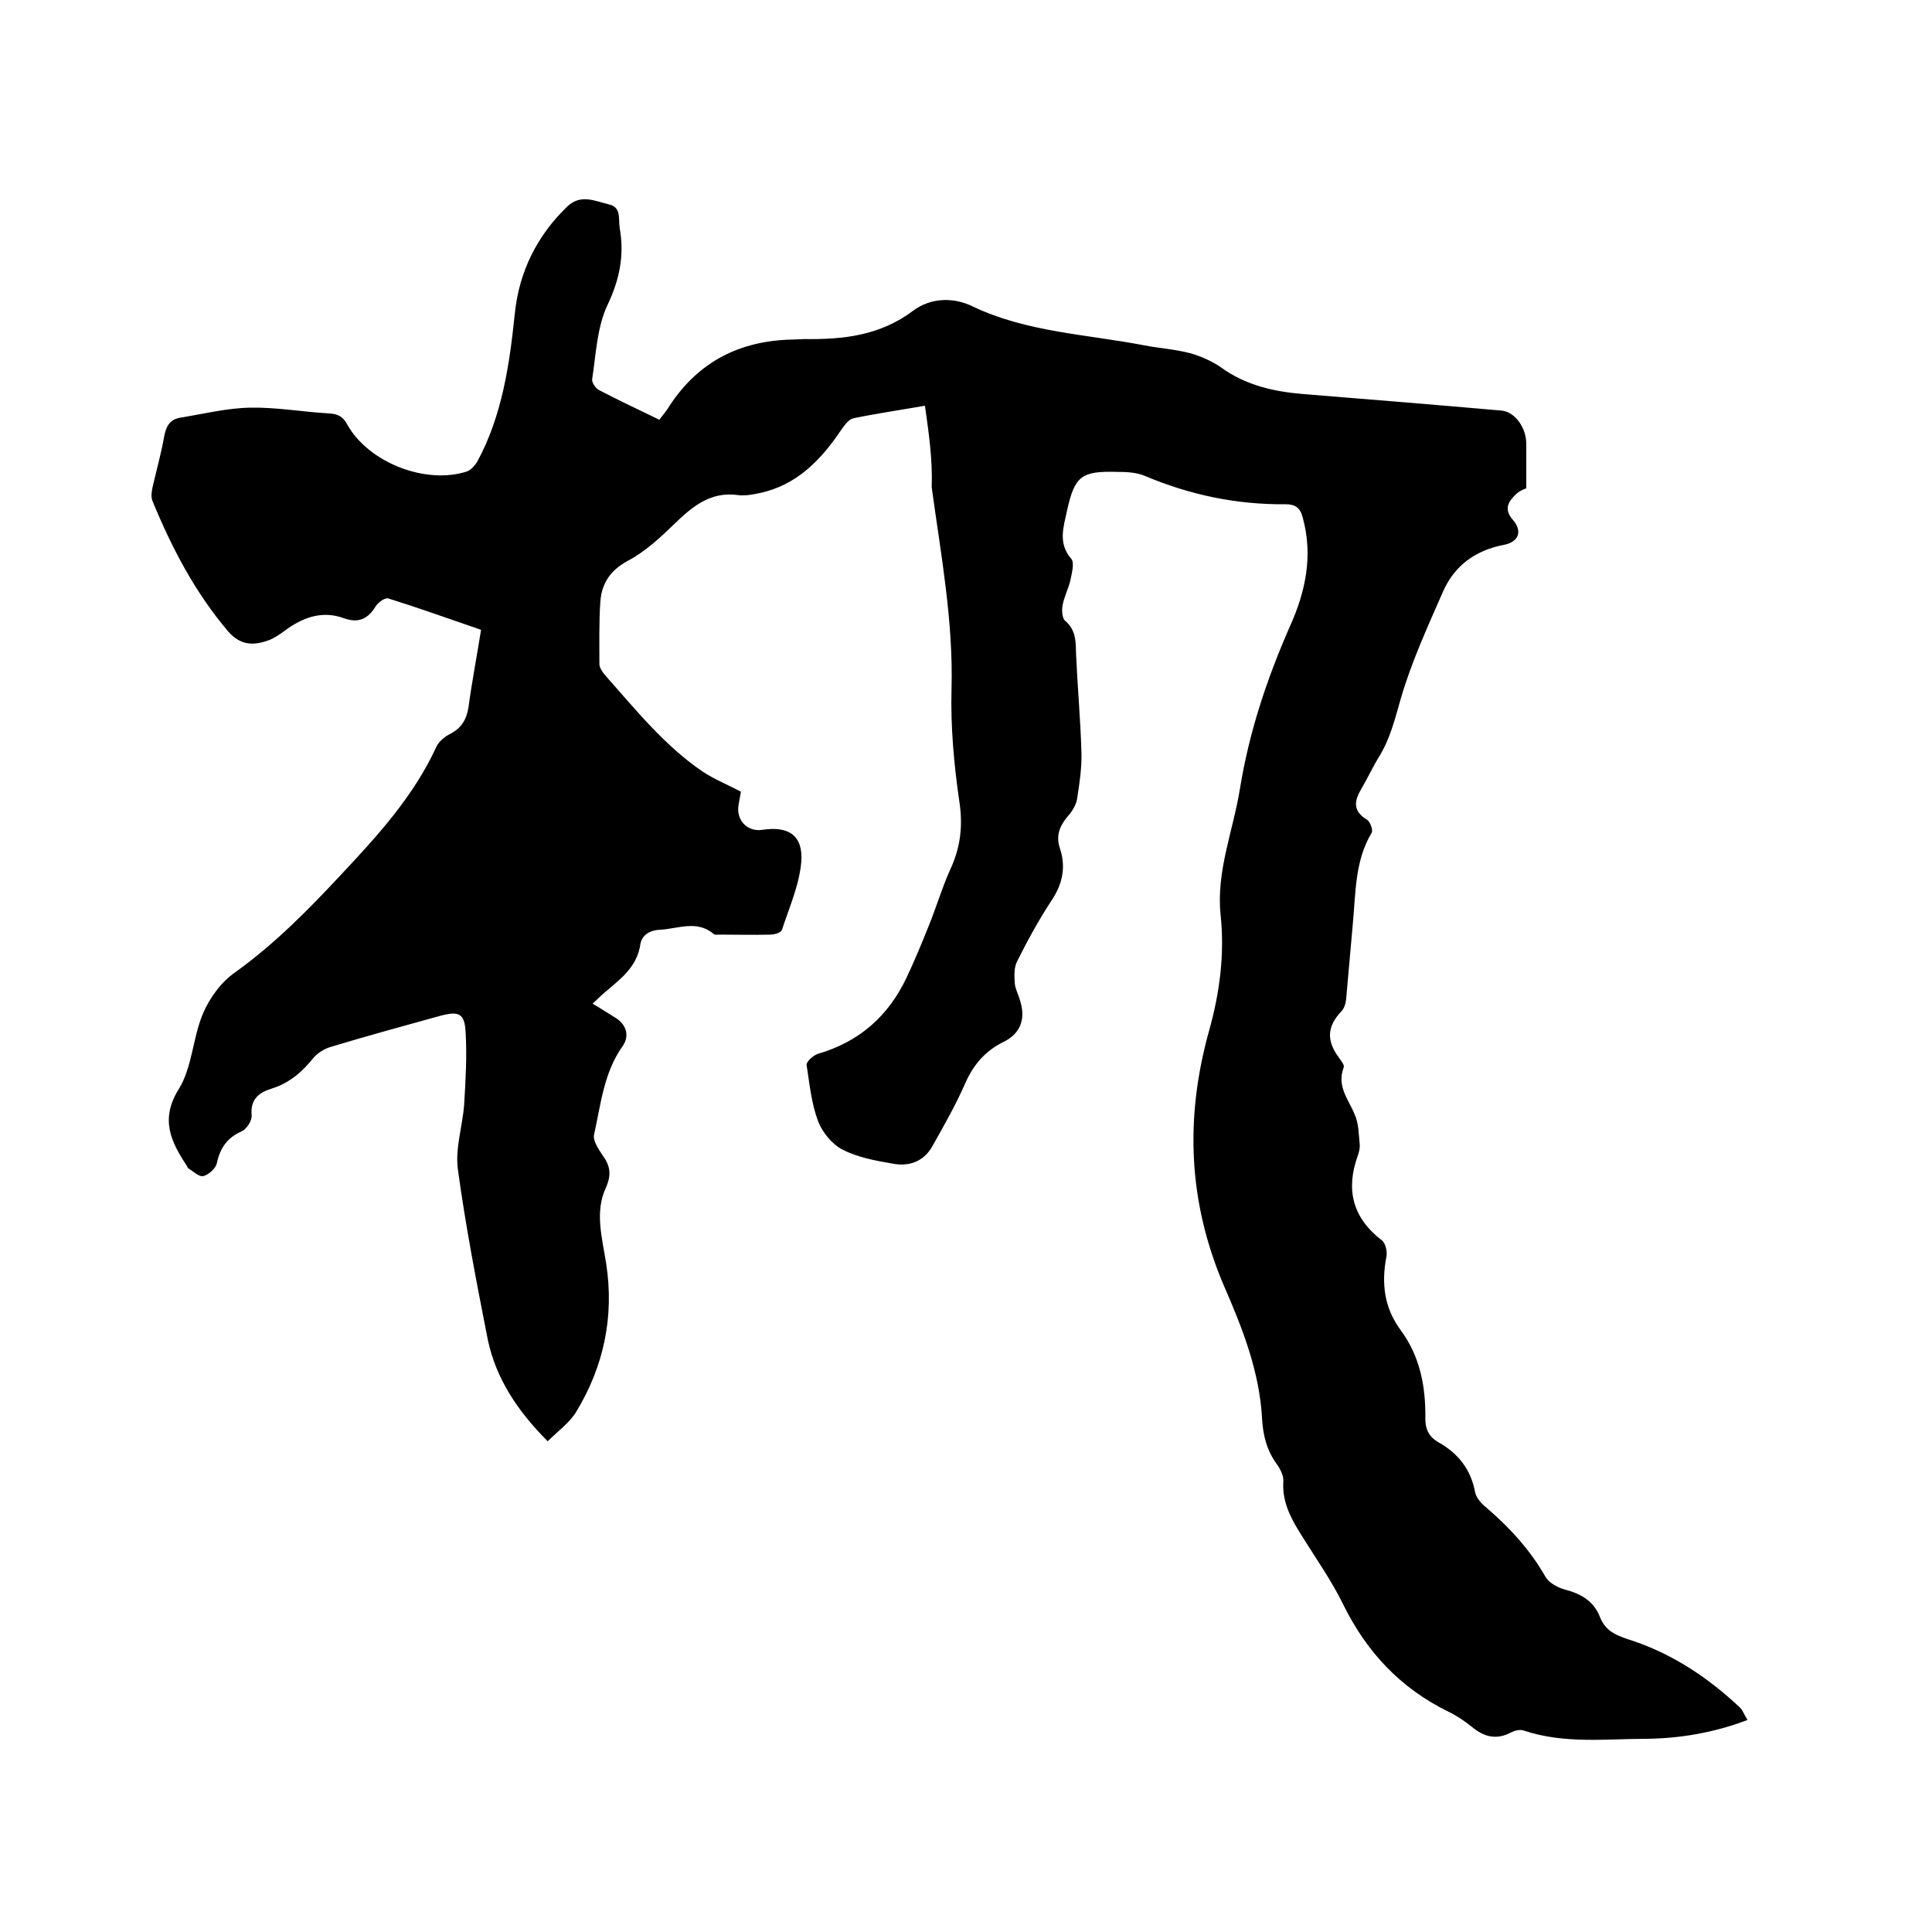 <svg enable-background="new 0 0 400 400" viewBox="0 0 400 400" xmlns="http://www.w3.org/2000/svg"><path d="m191.5 84c-5.1.9-10 1.6-14.8 2.6-1 .2-1.9 1.5-2.6 2.5-4.2 6.2-9.2 11.4-16.9 13-1.4.3-3 .6-4.4.4-5.7-.8-9.5 2.4-13.2 6-2.9 2.8-6 5.7-9.6 7.6-3.7 2-5.4 4.7-5.7 8.4-.3 4.3-.2 8.7-.2 13 0 .7.6 1.6 1.1 2.2 6.3 7.1 12.3 14.6 20.2 20 2.4 1.6 5.1 2.7 8 4.2-.1.5-.3 1.7-.5 2.8-.5 3.2 1.9 5.6 5 5.1 5.3-.8 8.4 1.1 8 6.6-.4 4.8-2.5 9.5-4 14.1-.2.6-1.5 1-2.4 1-3.5.1-7 0-10.5 0-.4 0-1 .1-1.2-.1-3.5-3-7.4-1.1-11.2-.9-2.2.1-3.7 1.2-4 2.9-.7 5.1-4.6 7.6-8 10.6-.5.5-1.1 1-1.9 1.8 1.7 1 3.2 2 4.7 2.9 2.3 1.4 3 3.8 1.5 5.9-3.9 5.5-4.5 12-5.9 18.3-.3 1.2.9 3 1.7 4.2 1.6 2.2 2 4 .7 6.9-2.3 5-.7 10.4.1 15.6 1.7 11-.5 21.3-6.2 30.7-1.4 2.3-3.8 4-5.9 6.1-6.3-6.3-10.7-13-12.4-21-2.3-11.7-4.6-23.5-6.2-35.3-.6-4.4 1-9 1.3-13.5.3-4.9.6-9.9.3-14.9-.2-3.9-1.4-4.4-5.2-3.4-7.6 2.1-15.3 4.2-22.9 6.5-1.2.4-2.5 1.2-3.3 2.1-2.4 3-5 5.3-8.8 6.5-2.6.8-4.4 2.2-4.1 5.5.1 1.1-1 2.8-2 3.3-3 1.3-4.5 3.4-5.2 6.6-.2 1.1-1.7 2.4-2.8 2.7-.9.2-2.1-1-3.1-1.6-.2-.1-.2-.4-.3-.5-3.3-5-5.6-9.6-1.7-15.9 2.8-4.5 2.9-10.6 5-15.6 1.4-3.3 3.8-6.6 6.7-8.6 8.2-5.9 15.1-12.9 21.9-20.2 7.6-8.1 15.1-16.3 19.8-26.6.5-1 1.7-2 2.7-2.5 2.4-1.2 3.5-3 3.9-5.6.7-5.2 1.7-10.4 2.6-16-6.4-2.2-12.8-4.5-19.2-6.5-.7-.2-2.1.8-2.6 1.6-1.6 2.6-3.5 3.6-6.6 2.5-4.6-1.7-8.7-.1-12.4 2.7-1 .7-2.1 1.5-3.3 1.9-3.1 1.1-5.7 1-8.2-1.8-6.9-8.1-11.7-17.3-15.7-27-.4-.9-.2-2.1 0-3 .8-3.5 1.8-7 2.4-10.5.4-2 1.1-3.4 3.2-3.8 4.9-.8 9.7-2 14.6-2.1 5.5-.1 11 .9 16.4 1.2 1.7.1 2.8.6 3.7 2.3 4.4 7.9 16.3 12.5 24.8 9.7.8-.3 1.6-1.2 2.1-2 5.2-9.6 6.7-20.2 7.8-30.8.9-8.6 4.6-16 10.8-22 2.8-2.7 5.7-1.2 8.6-.5 2.7.6 2 2.9 2.3 4.9 1 5.6 0 10.6-2.5 15.9-2.2 4.6-2.4 10.2-3.2 15.4-.1.7.7 1.9 1.5 2.3 4 2.1 8.1 4 12.4 6.1.8-1 1.6-2 2.2-3 6-9.1 14.6-13.4 25.4-13.6.8 0 1.7-.1 2.5-.1 8 .1 15.6-.7 22.5-5.9 3.5-2.6 8.2-2.9 12.4-.8 11.2 5.3 23.5 5.7 35.4 8 3.1.6 6.3.8 9.4 1.6 2.2.6 4.5 1.6 6.4 2.9 5.2 3.8 11.1 5.1 17.3 5.6 13.6 1.1 27.2 2.2 40.8 3.4 2.8.2 5.2 3.5 5.2 6.9v9.2c-.2.1-1.2.4-2 1.1-1.6 1.5-2.8 3.1-.8 5.4 2.1 2.4 1.2 4.6-1.8 5.2-5.8 1.1-10.2 4.2-12.6 9.6-3.2 7.3-6.6 14.7-8.8 22.3-1.2 4.2-2.2 8.3-4.5 12-1.4 2.3-2.5 4.7-3.8 6.9-1.4 2.4-1.5 4.4 1.3 6.1.7.4 1.3 2.2 1 2.7-3.5 5.8-3.3 12.4-3.9 18.7-.5 5.3-.9 10.5-1.4 15.8-.1.9-.4 1.9-1 2.5-3 3.2-3.1 6.1-.4 9.7.4.6 1.1 1.4.9 1.9-1.5 3.9 1 6.6 2.3 9.8.8 1.8.8 4 1 6 .1.8-.1 1.7-.4 2.5-2.5 7-1.1 12.8 5 17.5.8.6 1.2 2.5.9 3.6-1 5.4-.4 10.4 3 15 4 5.4 5.2 11.7 5.1 18.3 0 2.3.8 3.8 2.7 4.9 4.1 2.3 6.7 5.6 7.6 10.3.2 1.2 1.3 2.4 2.3 3.2 4.9 4.2 9.1 8.8 12.3 14.4.7 1.2 2.5 2.2 4 2.6 3.4.9 6 2.4 7.3 5.8 1.3 3.2 4 3.9 7 4.9 8.2 2.8 15.4 7.6 21.8 13.6.7.6 1 1.6 1.7 2.7-6.8 2.6-13.8 3.8-20.8 3.9-8.5 0-17.1 1.1-25.5-1.7-.8-.3-1.9 0-2.7.4-3 1.6-5.6.9-8.1-1.2-1.5-1.2-3.1-2.3-4.8-3.1-10-4.9-17-12.4-21.9-22.4-2.3-4.7-5.4-9.1-8.2-13.6-2.3-3.6-4.4-7.2-4.1-11.7.1-1.1-.6-2.5-1.3-3.5-2.1-2.8-2.9-6-3.1-9.4-.5-9.8-4.1-18.9-7.9-27.6-7.4-17.3-8.1-34.7-3.1-52.7 2.2-7.8 3.3-15.9 2.4-24.2-.9-8.9 2.6-17.3 4-25.9 1.9-11.8 5.6-22.9 10.4-33.8 3.2-7.1 4.8-14.6 2.6-22.5-.5-2-1.6-2.7-3.5-2.7-10.1.1-19.7-1.9-29-5.8-1.8-.8-3.9-.9-5.9-.9-7.4-.2-8.8.8-10.4 8.1-.7 3.3-1.9 6.7.9 9.9.7.8.1 3-.2 4.5-.4 1.7-1.3 3.4-1.6 5.1-.2 1-.1 2.7.5 3.2 2.4 2 2.2 4.6 2.3 7.2.3 6.7.9 13.3 1.1 20 .1 3.2-.4 6.5-.9 9.7-.2 1.3-1.1 2.7-2 3.7-1.6 1.9-2.4 3.9-1.6 6.4 1.3 3.8.7 7.3-1.6 10.8-2.7 4.1-5 8.3-7.2 12.7-.7 1.3-.6 3.1-.5 4.6.1 1.2.8 2.4 1.1 3.6 1.2 3.7.1 6.8-3.4 8.5-3.9 1.9-6.4 4.9-8.1 8.9-1.9 4.3-4.3 8.5-6.6 12.6-1.8 3.3-4.9 4.4-8.4 3.7-3.5-.6-7.2-1.3-10.3-2.9-2.1-1.1-4.1-3.5-5-5.8-1.4-3.7-1.8-7.8-2.4-11.7-.1-.7 1.4-2 2.3-2.3 8.6-2.5 14.6-7.8 18.4-15.8 1.6-3.4 3.1-7 4.5-10.5 1.6-3.9 2.8-8 4.5-11.8 2.2-4.7 2.7-9.2 1.9-14.3-1.1-7.6-1.8-15.4-1.6-23 .4-14.2-2.2-28-4.1-41.9.2-5.8-.6-11.2-1.4-16.9z"/></svg>